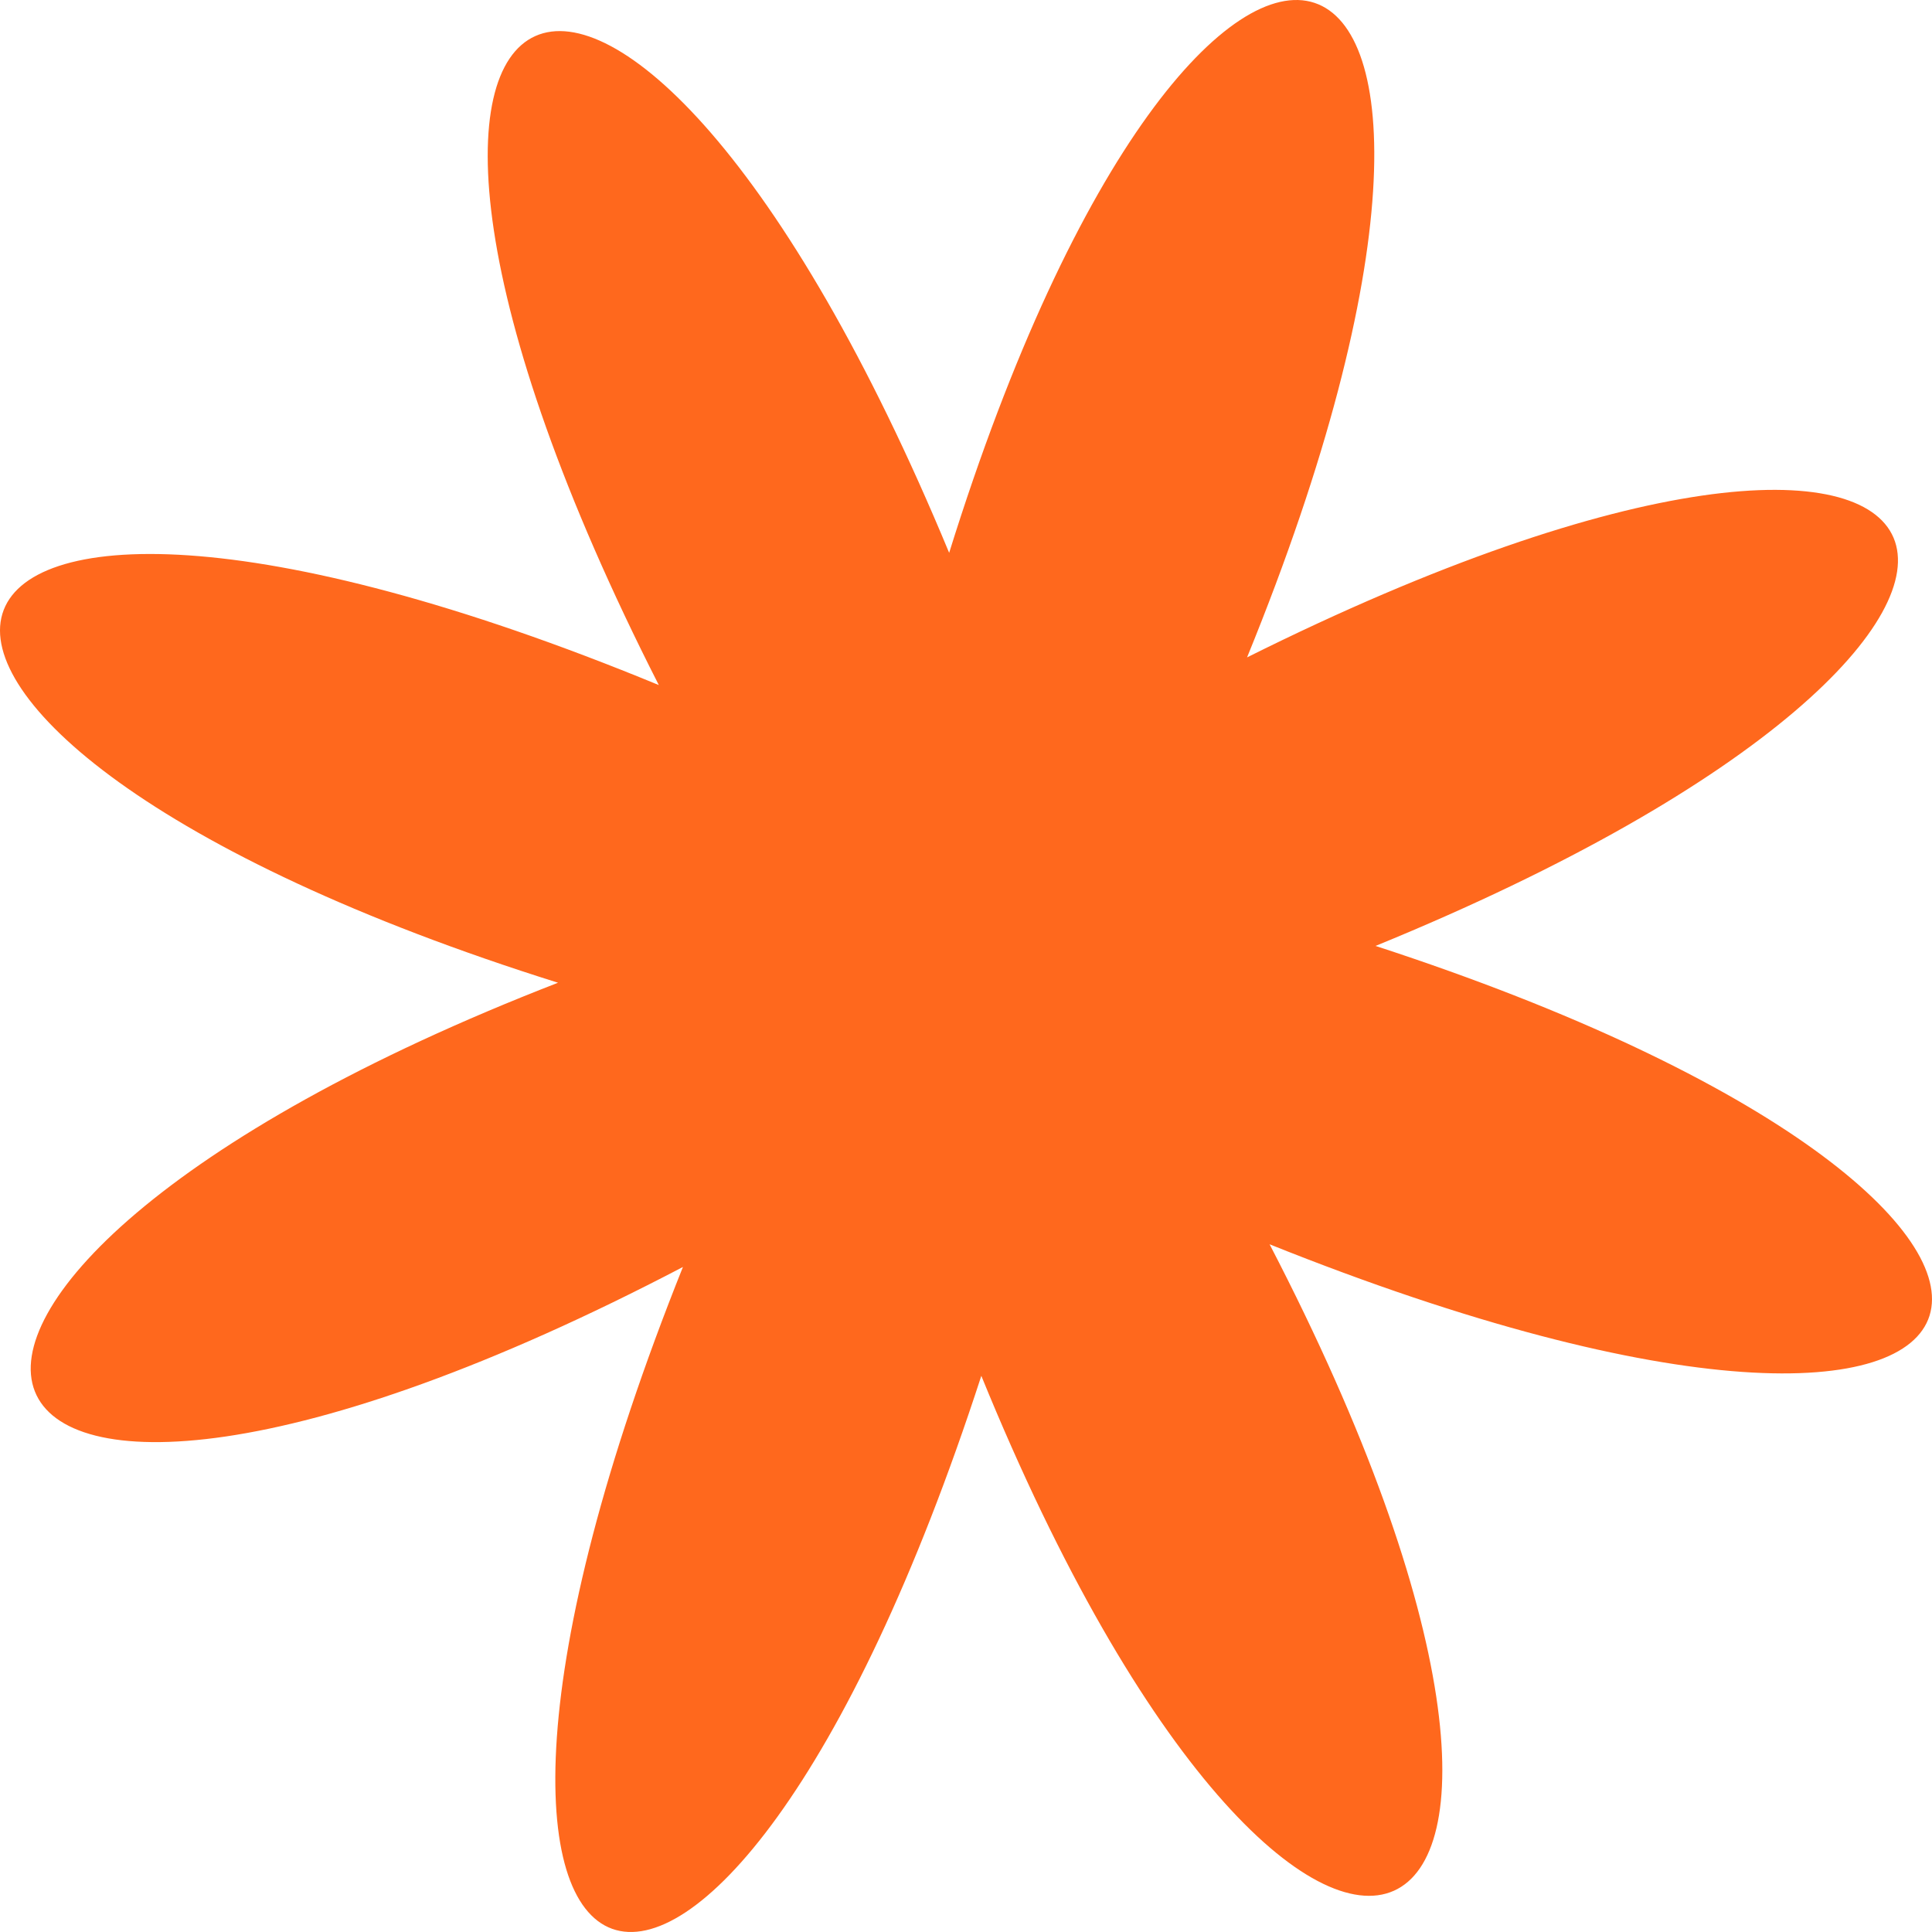 <svg xmlns="http://www.w3.org/2000/svg" width="512" height="512" viewBox="0 0 512 512" fill="none"><path d="M181.067 335.718C-24.233 443.174 -60.79 341.368 147.884 260.434C-66.442 193.171 -39.366 93.279 174.594 181.551C71.397 -21.241 164.84 -62.619 251.537 146.506C318.405 -68.088 416.588 -36.78 330.484 174.214C534.28 72.59 572.204 165.783 364.534 250.682C578.403 320.36 551.51 415.968 336.455 329.748C441.066 531.263 345.161 573.462 260.06 364.61C189.591 581.528 95.966 548.124 181.021 335.672L181.067 335.718Z" fill="#FF681D"></path></svg>